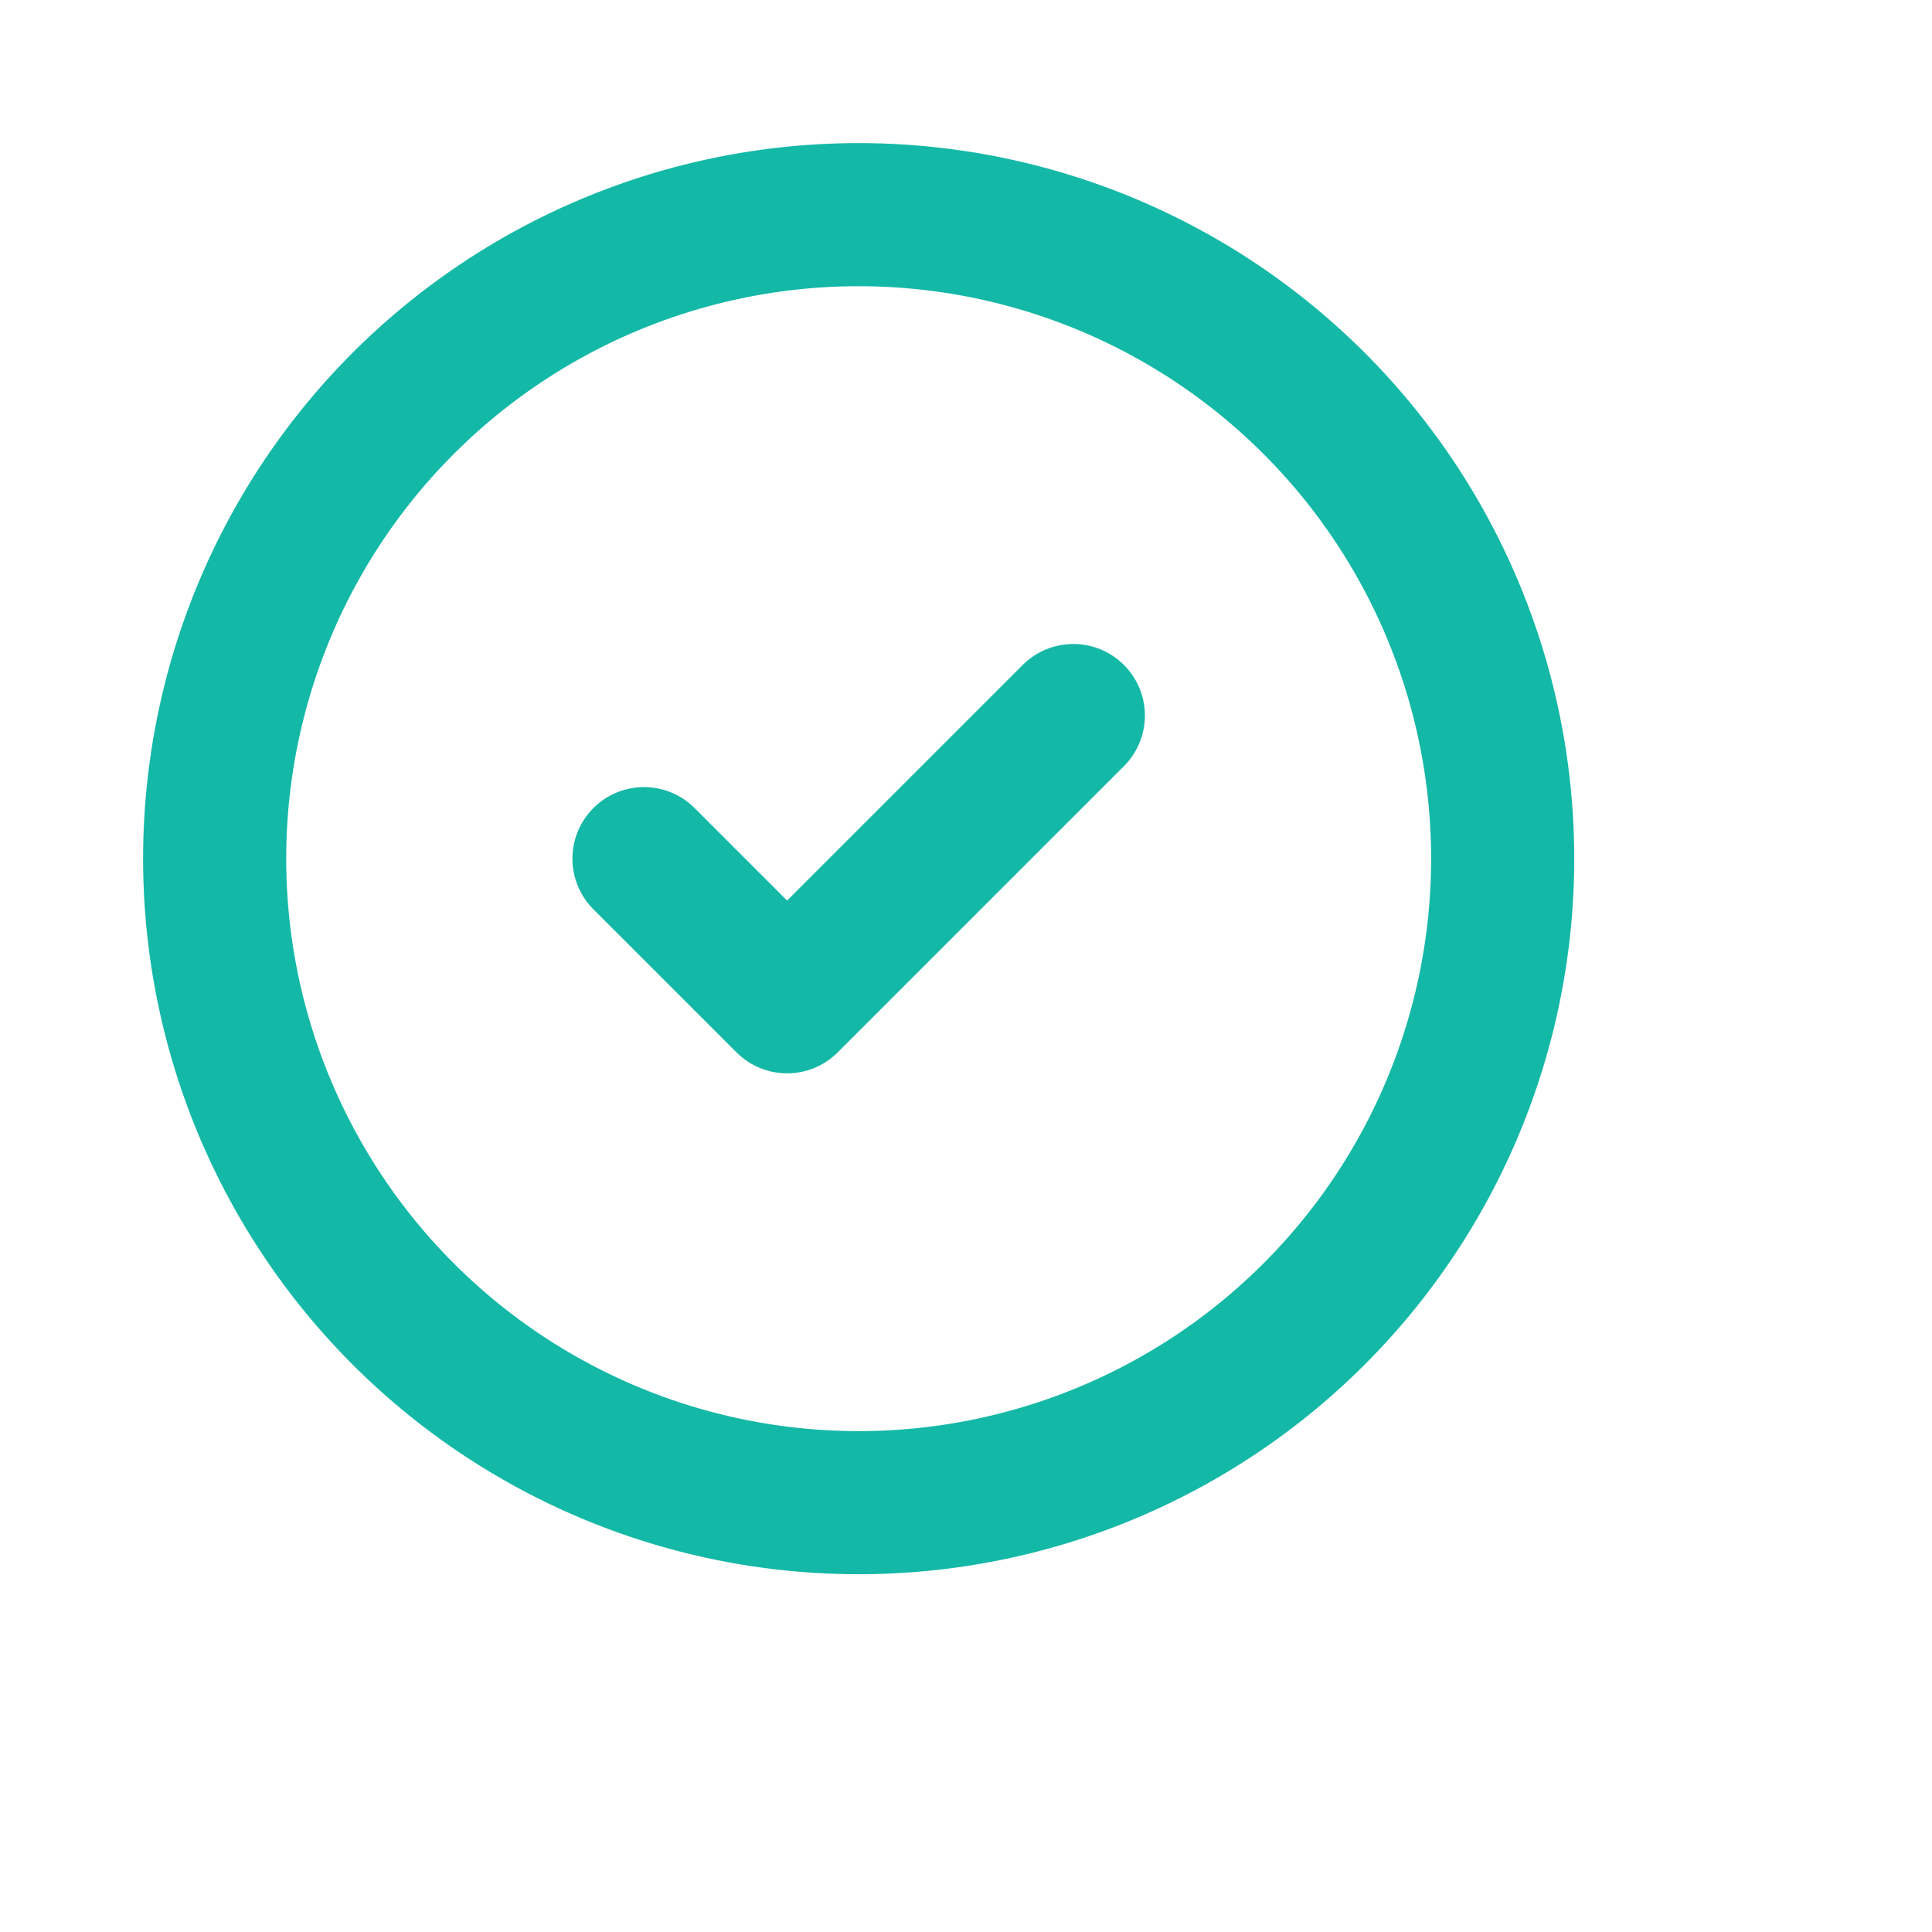 <svg fill="none" height="27" stroke="#14b8a6" viewBox="0 0 27 27" width="27" xmlns="http://www.w3.org/2000/svg"><path d="m9 12 2 2 4-4m6 2a9 9 0 1 1 -18 0 9 9 0 0 1 18 0z" stroke-linecap="round" stroke-linejoin="round" stroke-width="2"/></svg>